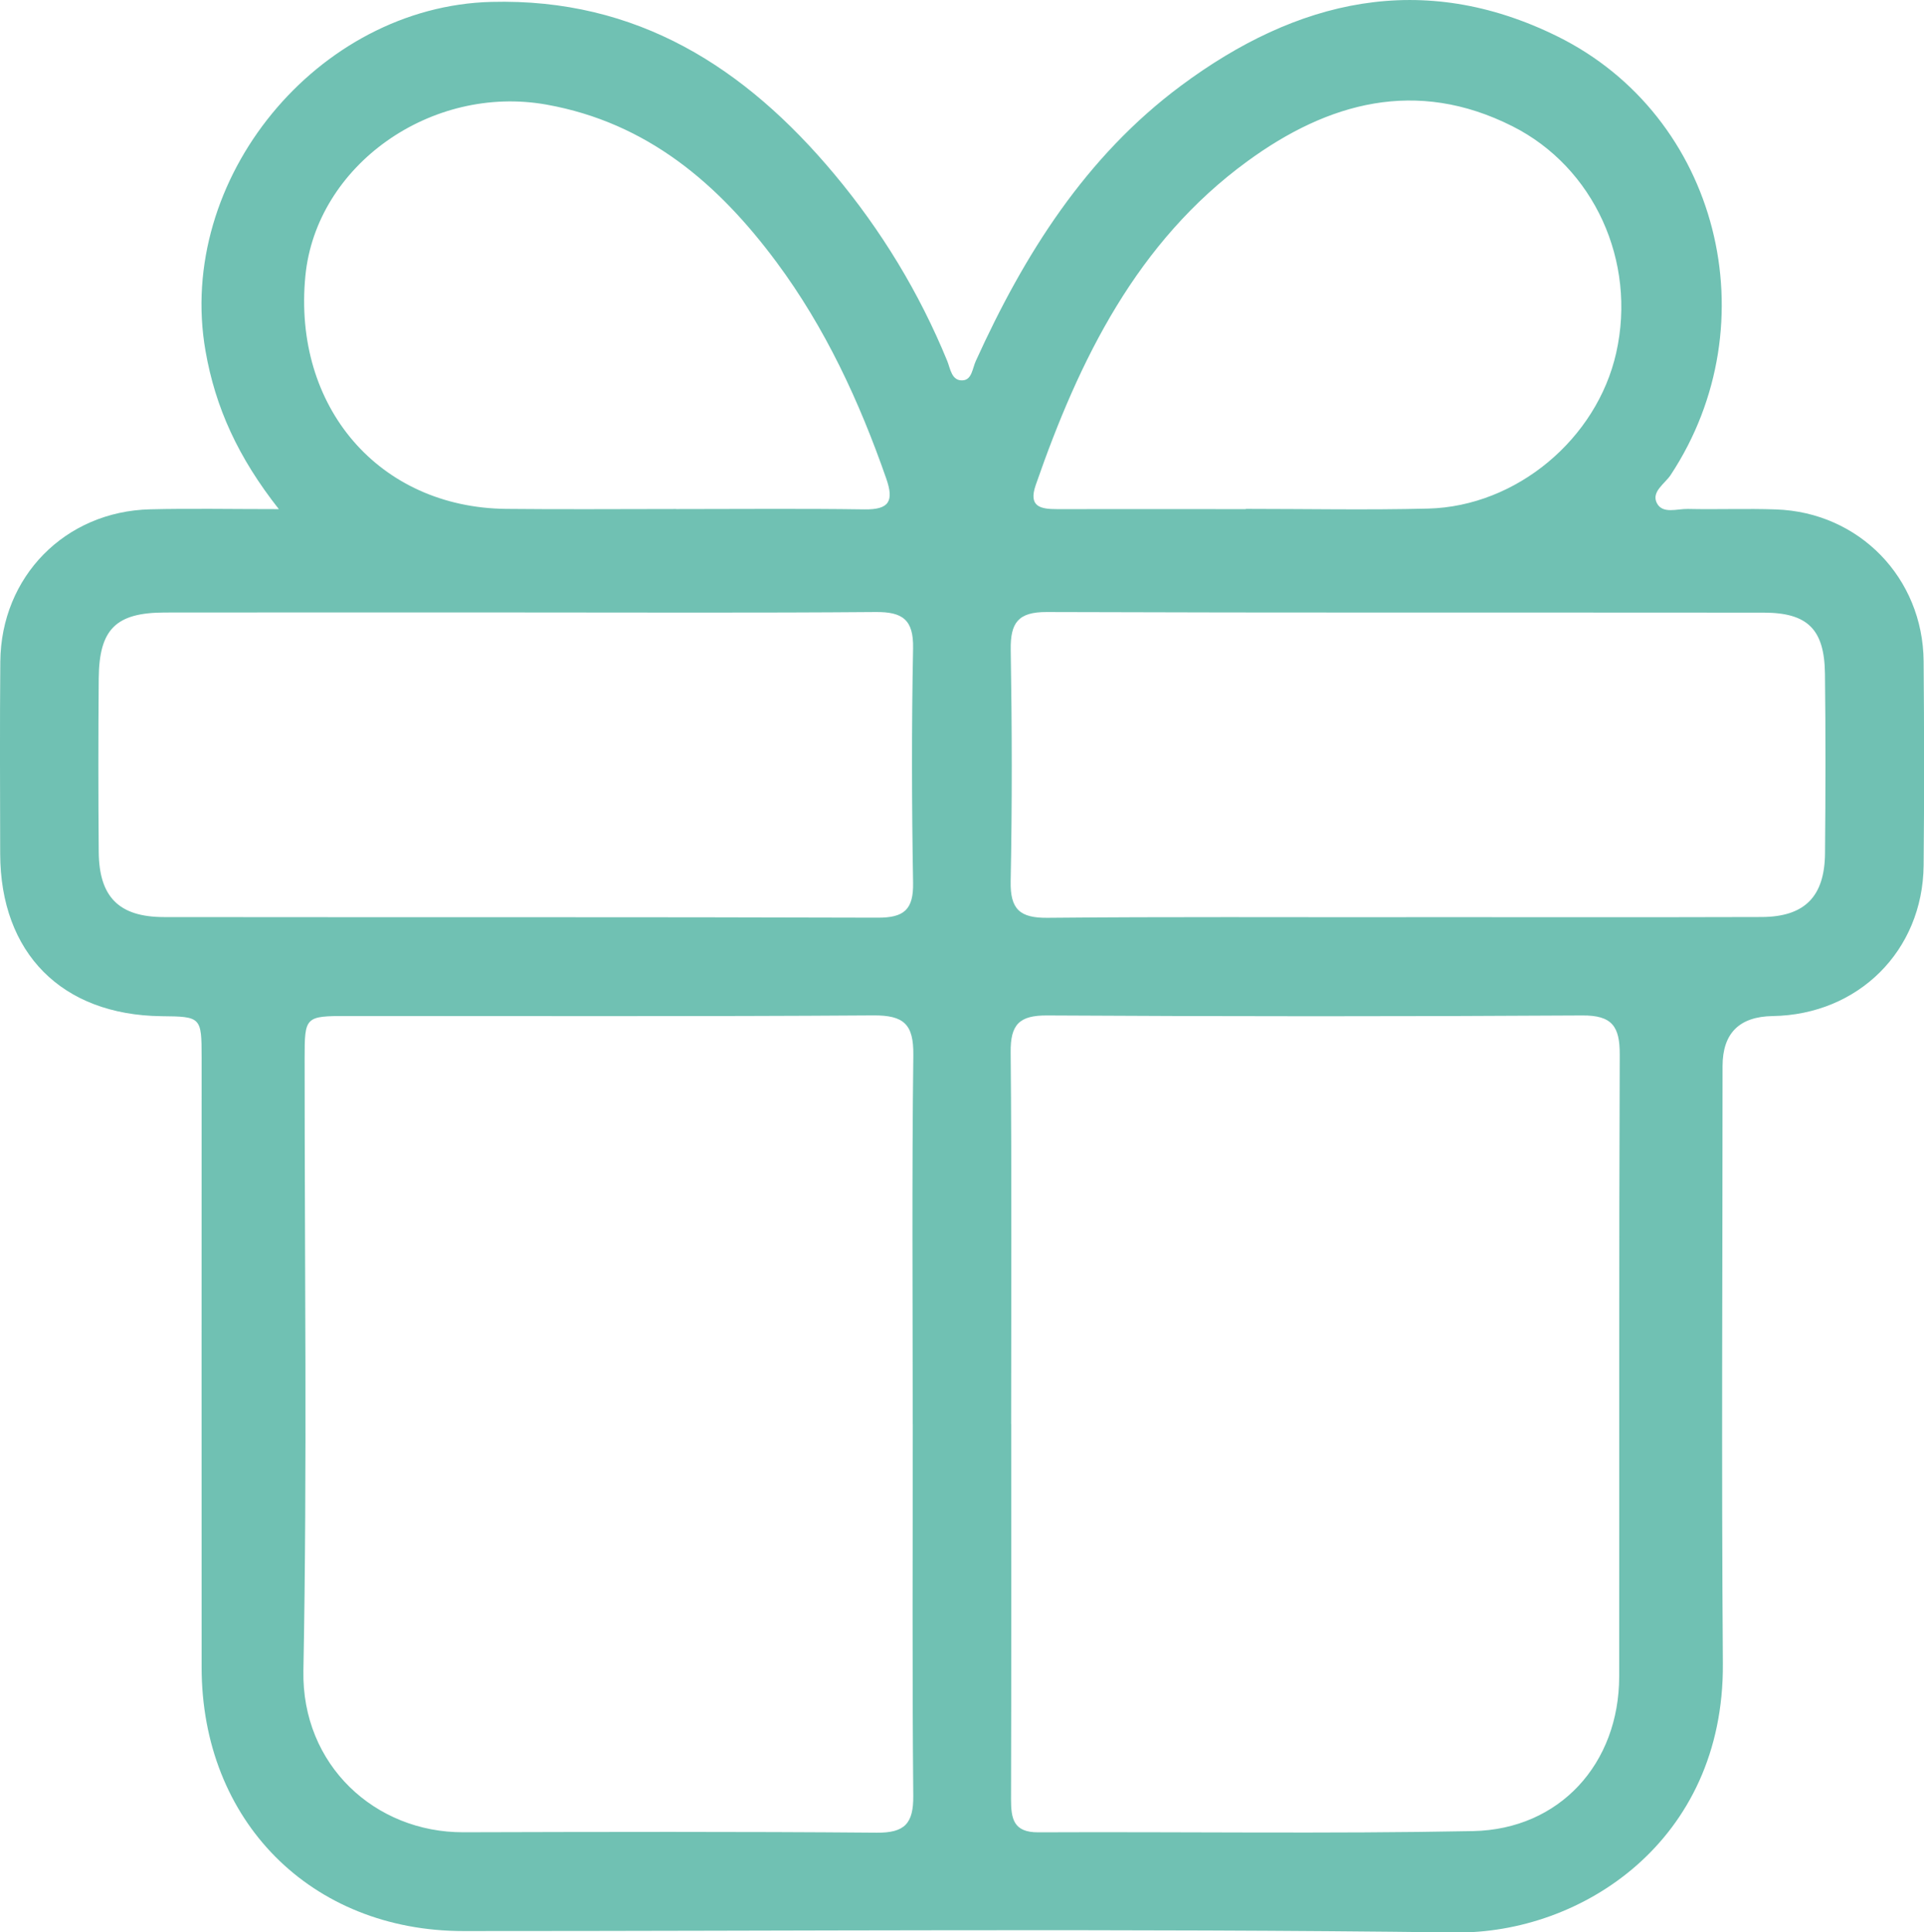 <?xml version="1.0" encoding="UTF-8"?> <svg xmlns="http://www.w3.org/2000/svg" id="Layer_1" viewBox="0 0 315.48 316.8"><defs><style> .cls-1 { fill: #70c1b3; } </style></defs><path class="cls-1" d="M45.73,83.48c-6.7-8.5-10.41-16.67-12.03-25.93C28.77,29.34,52.07,1.05,80.57.31c23.91-.62,41.59,10.74,56.21,28.21,7.72,9.23,13.95,19.46,18.54,30.66.52,1.27.71,3.35,2.61,3.17,1.44-.14,1.53-1.98,2.07-3.16,7.95-17.5,18.01-33.51,33.65-45.14C212.62-.06,233.24-4.95,255.34,5.95c26.51,13.07,35.02,47.02,18.6,71.92-.95,1.44-3.22,2.75-2.26,4.62.94,1.82,3.32.91,5.07.95,4.82.11,9.64-.09,14.46.08,13.62.46,24.09,11.21,24.21,24.88.09,11.16.11,22.33,0,33.49-.15,14.01-10.73,24.47-24.76,24.69q-8.2.13-8.21,8.2c0,32.65-.19,65.31.05,97.96.21,29.13-23.22,44.34-43.95,44.08-54.17-.68-108.35-.22-162.53-.23-25.02,0-42.95-18.06-42.96-43.24-.02-33.32,0-66.64,0-99.96,0-6.67-.09-6.73-6.61-6.79C10.13,166.4.07,156.27.03,139.97c-.02-10.5-.07-20.99.02-31.49.12-13.95,10.63-24.65,24.58-24.98,6.59-.16,13.2-.03,21.09-.03ZM149.66,233.45c0-20.16-.15-40.31.1-60.46.06-5.08-1.55-6.55-6.55-6.52-28.74.2-57.49.09-86.23.1-6.94,0-7.03.08-7.03,6.9-.01,33.48.43,66.97-.2,100.44-.29,15.48,11.77,26.52,26.22,26.48,22.6-.06,45.2-.12,67.79.07,4.59.04,6.03-1.5,5.99-6.05-.19-20.32-.08-40.64-.08-60.96ZM165.81,233.48c0,20.49.03,40.97-.03,61.46,0,3.19.36,5.48,4.46,5.46,23.76-.11,47.52.26,71.27-.2,14.25-.28,23.98-11.08,23.99-25.35.04-33.98-.05-67.96.09-101.93.02-4.63-1.23-6.48-6.16-6.44-29.24.18-58.48.17-87.72,0-4.58-.03-6.04,1.48-5.99,6.04.19,20.32.08,40.64.08,60.96ZM230.55,150.36c19.43,0,38.86.04,58.29-.02,7.07-.02,10.35-3.35,10.41-10.44.09-9.82.11-19.65-.01-29.47-.09-7.25-2.84-9.98-10.02-9.99-39.19-.04-78.39.04-117.58-.1-4.69-.02-5.98,1.75-5.91,6.18.21,12.65.24,25.31-.01,37.96-.09,4.62,1.52,6.03,6.04,5.99,19.59-.19,39.19-.08,58.79-.1ZM84.81,100.41c-19.26,0-38.52-.02-57.78.01-8.03.01-10.77,2.72-10.84,10.79-.08,9.49-.08,18.97,0,28.46.06,7.38,3.31,10.67,10.69,10.68,39.02.05,78.03-.03,117.05.1,4.3.01,5.87-1.31,5.79-5.72-.22-12.81-.25-25.63,0-38.45.09-4.72-1.75-5.98-6.15-5.94-19.59.16-39.18.07-58.77.07ZM110.87,83.46c10.29,0,20.59-.1,30.87.05,4.07.06,4.88-1.34,3.57-5.08-4.41-12.64-9.99-24.69-17.99-35.46-9.57-12.89-21.22-22.85-37.66-25.81-18.94-3.41-37.83,9.93-39.59,28.1-2.08,21.47,12.08,37.94,32.9,38.17,9.29.1,18.59.02,27.89.02ZM204.27,83.46s0-.02,0-.03c9.97,0,19.95.2,29.92-.05,14.48-.37,27.65-11.43,30.82-25.53,3.38-15.01-3.65-30.42-17.01-37.15-15.77-7.95-30.27-3.9-43.48,5.75-18.11,13.22-27.54,32.47-34.69,53.07-1.24,3.58.8,3.95,3.51,3.95,10.31-.02,20.61,0,30.92,0Z"></path></svg> 